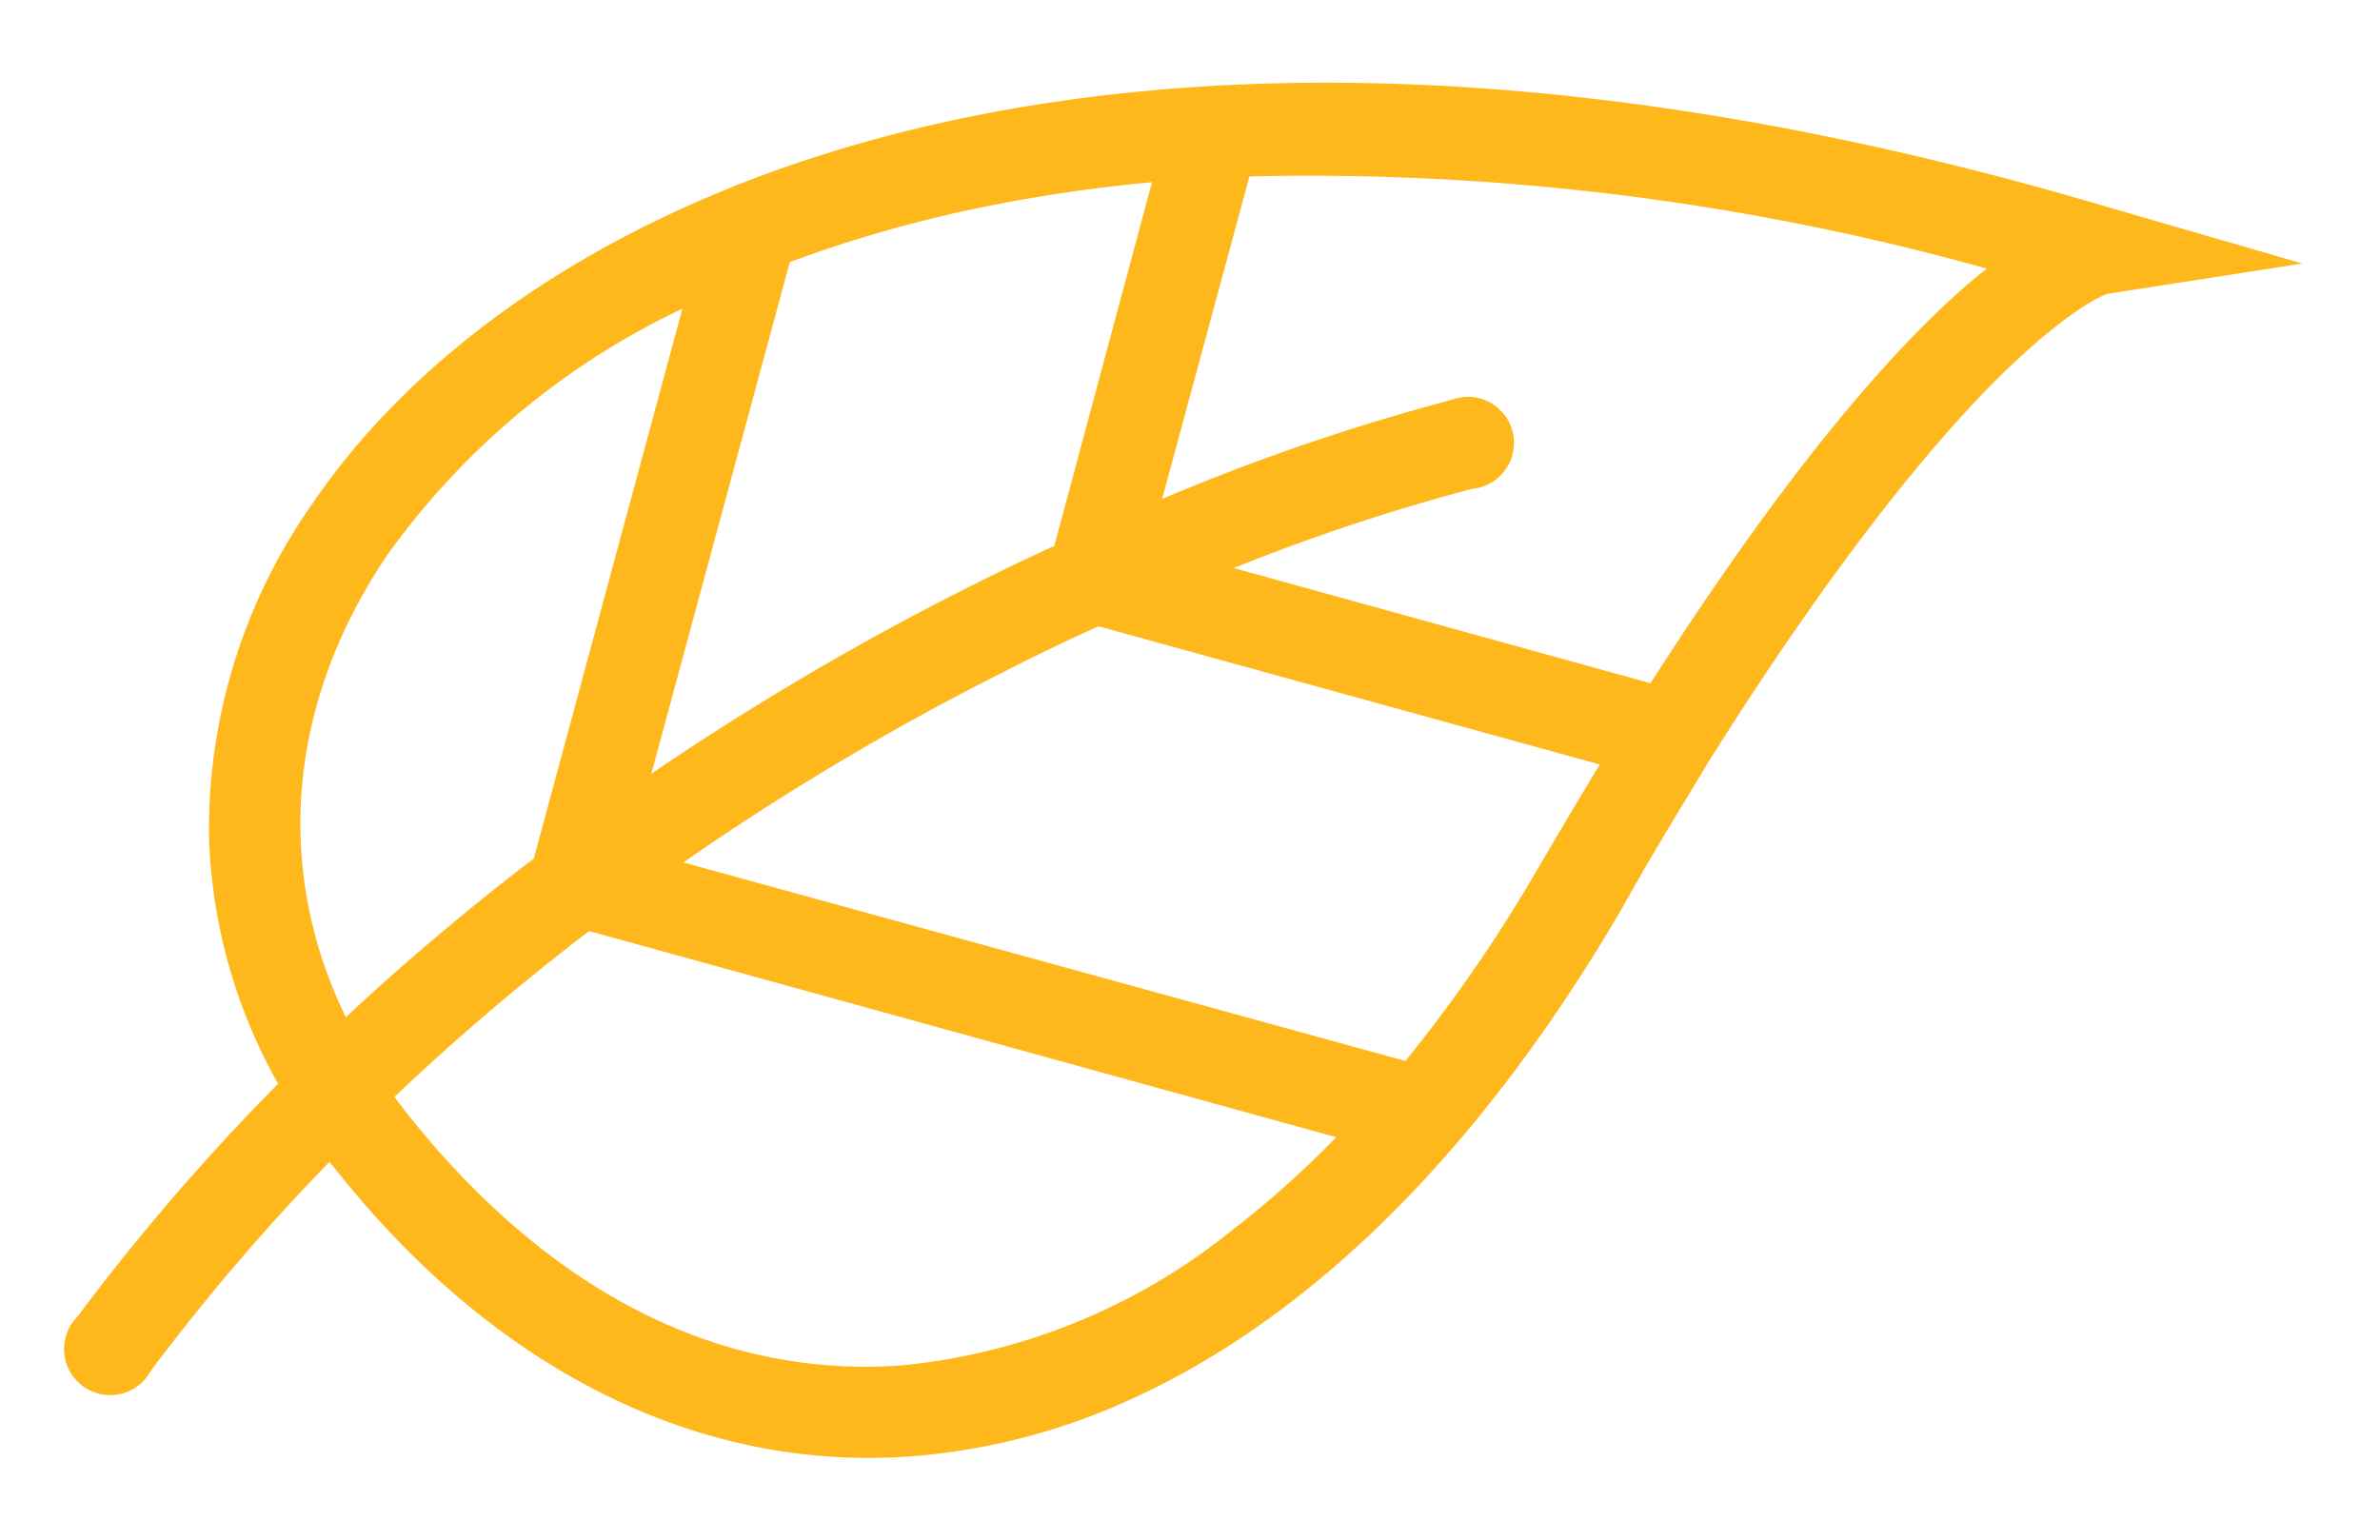 <?xml version="1.0" encoding="UTF-8"?> <svg xmlns="http://www.w3.org/2000/svg" id="Layer_1" data-name="Layer 1" viewBox="0 0 103.3 66.85"><defs><style>.cls-1{fill:#ffb81c;}</style></defs><path class="cls-1" d="M91.52,9c-26-7.72-45.8-6.37-59.45-1a2.75,2.75,0,0,0-.36.15c-8.5,3.42-14.56,8.42-18.16,13.73A24.6,24.6,0,0,0,9.07,36.3a23.32,23.32,0,0,0,3,10.75,96.13,96.13,0,0,0-8.7,10.1,2,2,0,1,0,3.17,2.37,92.83,92.83,0,0,1,7.76-9.08c.05.06.1.13.16.19,6.9,8.78,15.77,13.25,25,12.6a28,28,0,0,0,9.92-2.62c7.81-3.64,15-10.87,21-21.14C71.68,37.12,73,35,74.2,33v0c5.31-8.44,9.33-13.29,11.94-16,3.24-3.33,5-4.13,5.31-4.24l8.48-1.32ZM34.28,11.38a56.3,56.3,0,0,1,7.95-2.3A67.84,67.84,0,0,1,50,7.91L45.76,23.7c-1.27.58-2.58,1.21-3.92,1.89a121.74,121.74,0,0,0-13.57,8ZM16.82,24.08A33.2,33.2,0,0,1,29.62,13.4L23.17,37.27c-2.72,2.08-5.46,4.37-8.16,6.89C11.88,37.73,12.47,30.5,16.82,24.08ZM53.5,53.39a27,27,0,0,1-14.4,5.89c-8,.56-15.4-3.28-21.56-11.1l-.42-.56a103,103,0,0,1,8.45-7.2L58,49.37A43.08,43.08,0,0,1,53.5,53.39ZM66.88,37.48A64.84,64.84,0,0,1,61,46.06L29.66,37.44a115.33,115.33,0,0,1,13.86-8.25q2.15-1.1,4.16-2l21.76,6C68.61,34.53,67.76,36,66.88,37.48Zm4.76-7.82-18.09-5A88.24,88.24,0,0,1,63.9,21.22,2,2,0,1,0,63,17.36a93.75,93.75,0,0,0-12.56,4.3l3.79-14a109.37,109.37,0,0,1,32,4C83,14.22,78.2,19.41,71.64,29.66Z"></path></svg> 